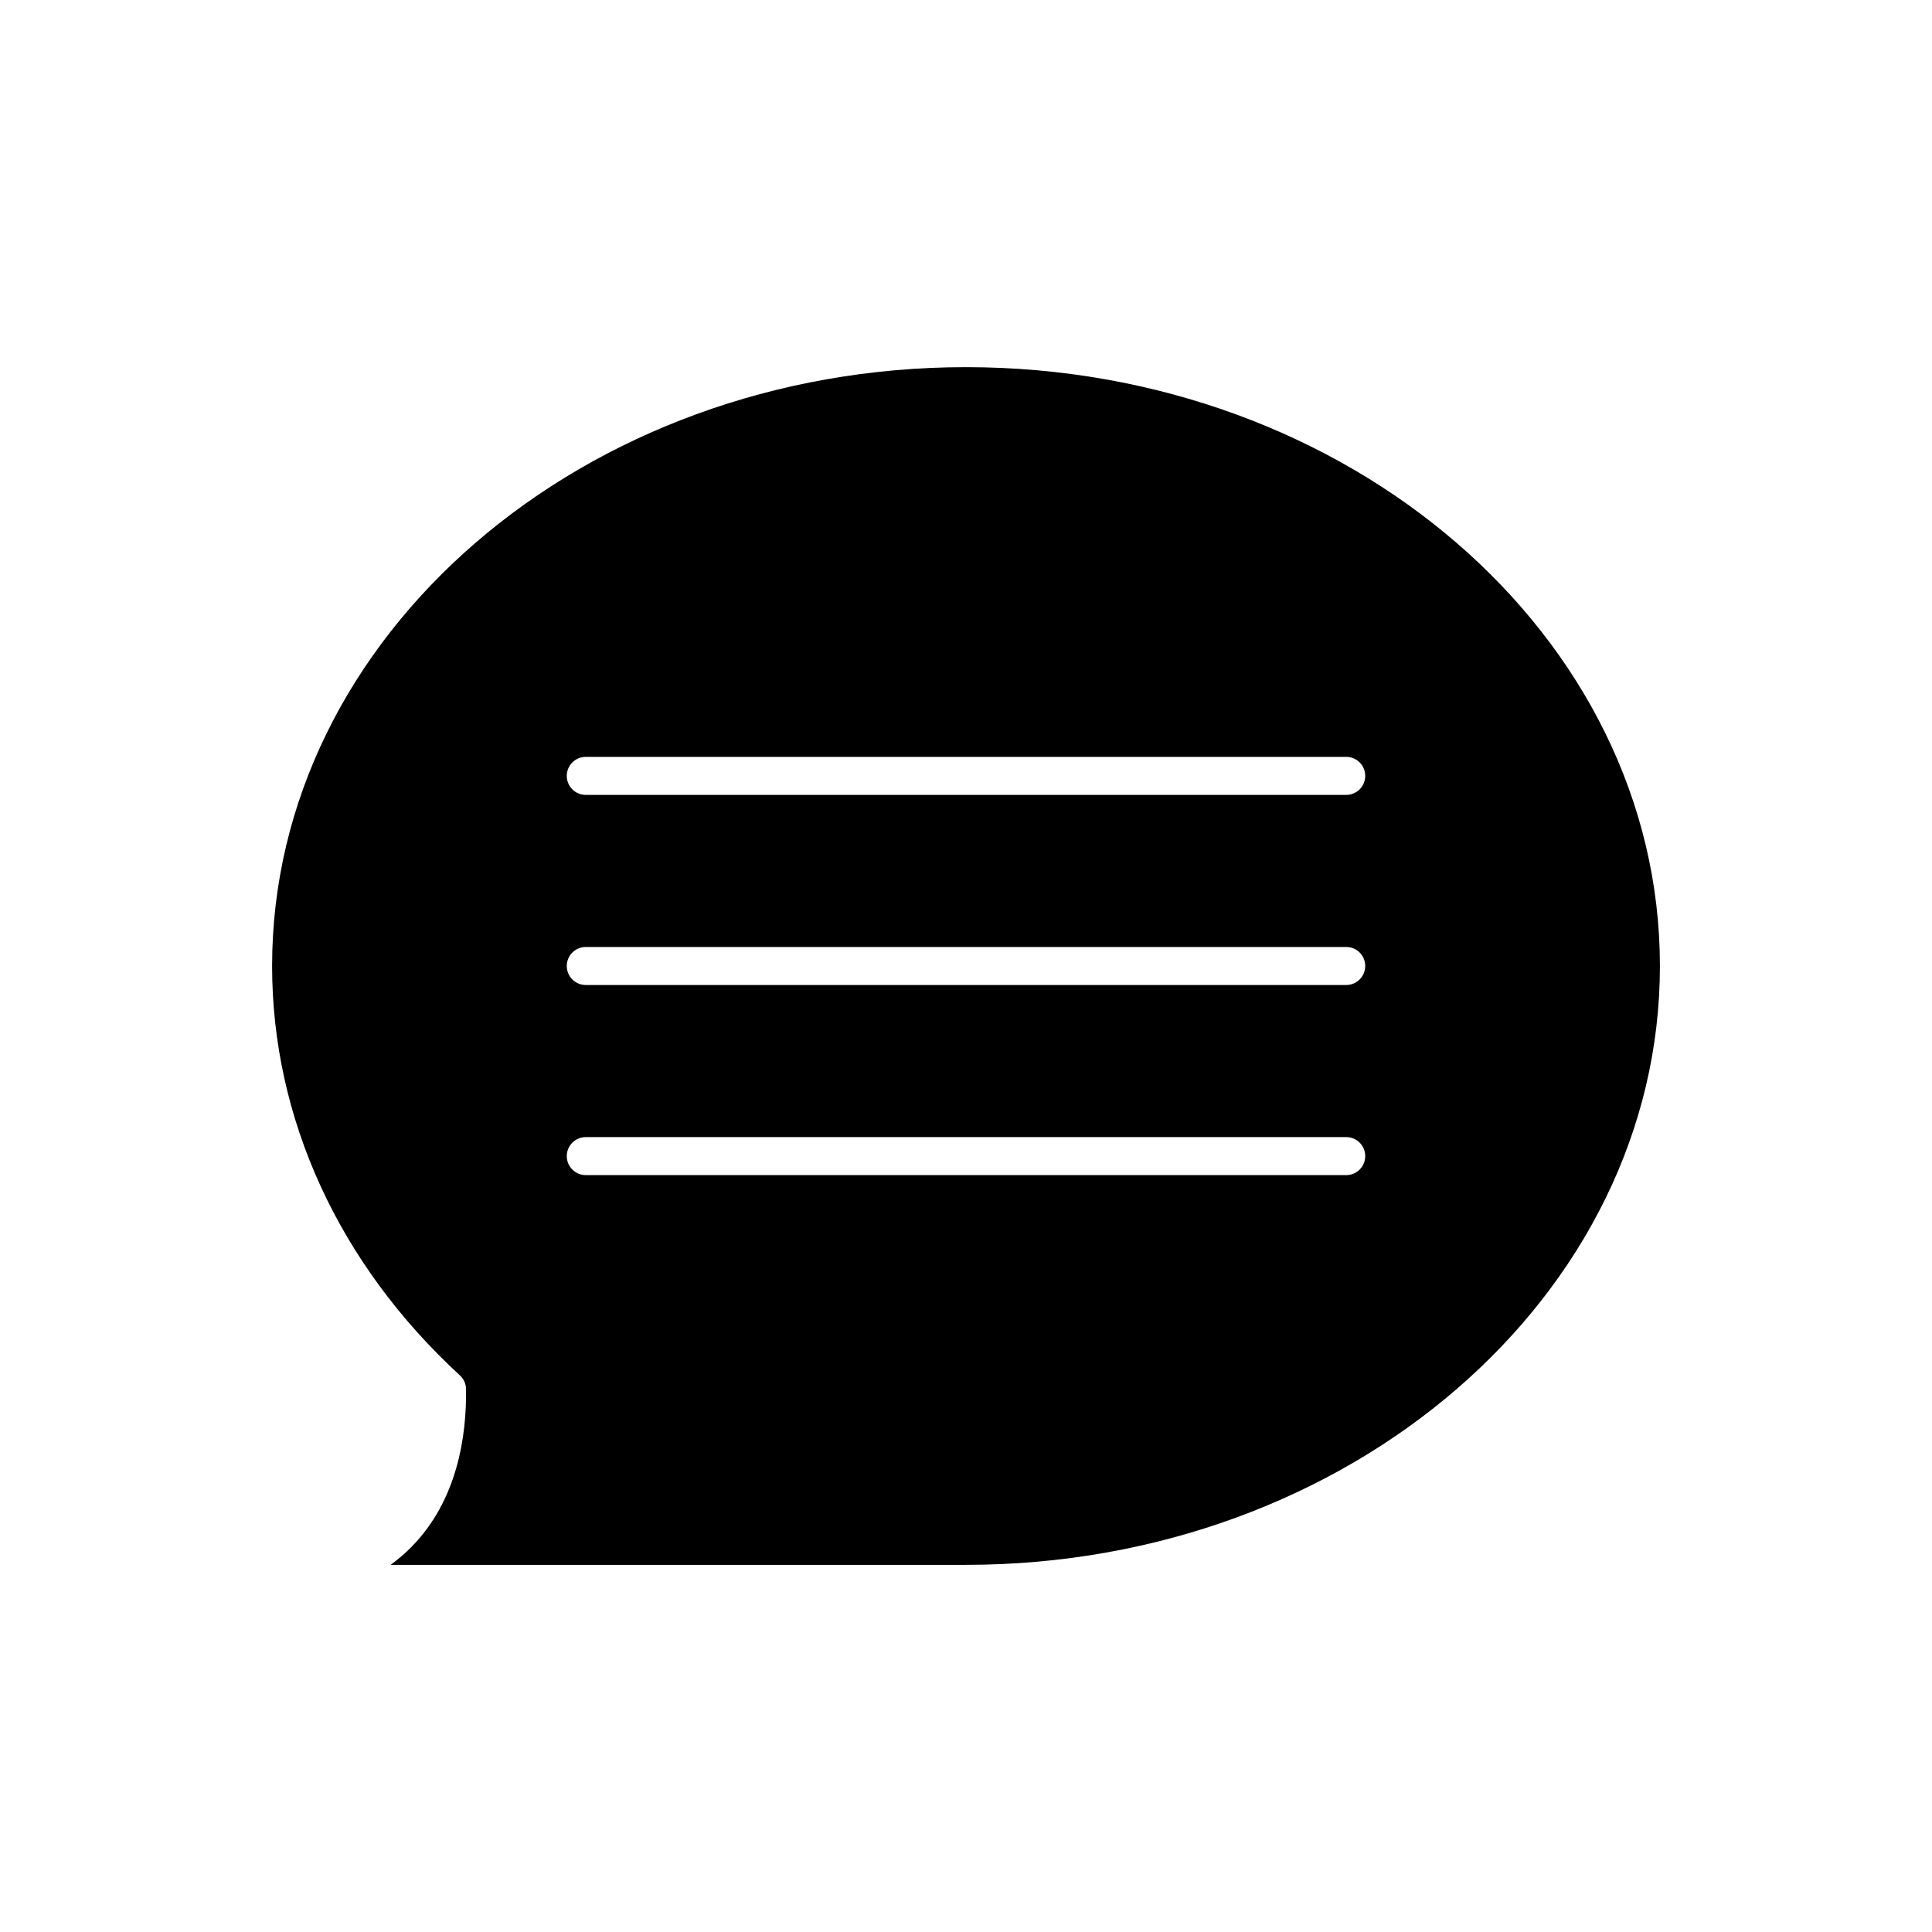<?xml version="1.0" encoding="UTF-8"?>
<!-- Uploaded to: ICON Repo, www.svgrepo.com, Generator: ICON Repo Mixer Tools -->
<svg fill="#000000" width="800px" height="800px" version="1.1" viewBox="144 144 512 512" xmlns="http://www.w3.org/2000/svg">
 <path d="m400 241.3c-101.4 0-183.89 71.191-183.89 158.7 0 40.422 17.672 78.953 49.766 108.49 1.023 0.938 1.609 2.254 1.629 3.637 0.168 12.227-2.211 29.406-14.465 41.824-1.707 1.738-3.555 3.316-5.535 4.75h152.5c101.4 0 183.89-71.191 183.89-158.7s-82.496-158.7-183.89-158.7zm100.76 214.12h-201.52c-2.785 0-5.039-2.254-5.039-5.039 0-2.781 2.254-5.039 5.039-5.039h201.52c2.785 0 5.039 2.254 5.039 5.039-0.004 2.781-2.254 5.039-5.039 5.039zm0-50.383h-201.52c-2.785 0-5.039-2.254-5.039-5.039 0-2.781 2.254-5.039 5.039-5.039h201.52c2.785 0 5.039 2.254 5.039 5.039-0.004 2.785-2.254 5.039-5.039 5.039zm0-50.379h-201.52c-2.785 0-5.039-2.254-5.039-5.039 0-2.781 2.254-5.039 5.039-5.039h201.52c2.785 0 5.039 2.254 5.039 5.039-0.004 2.781-2.254 5.039-5.039 5.039z"/>
</svg>